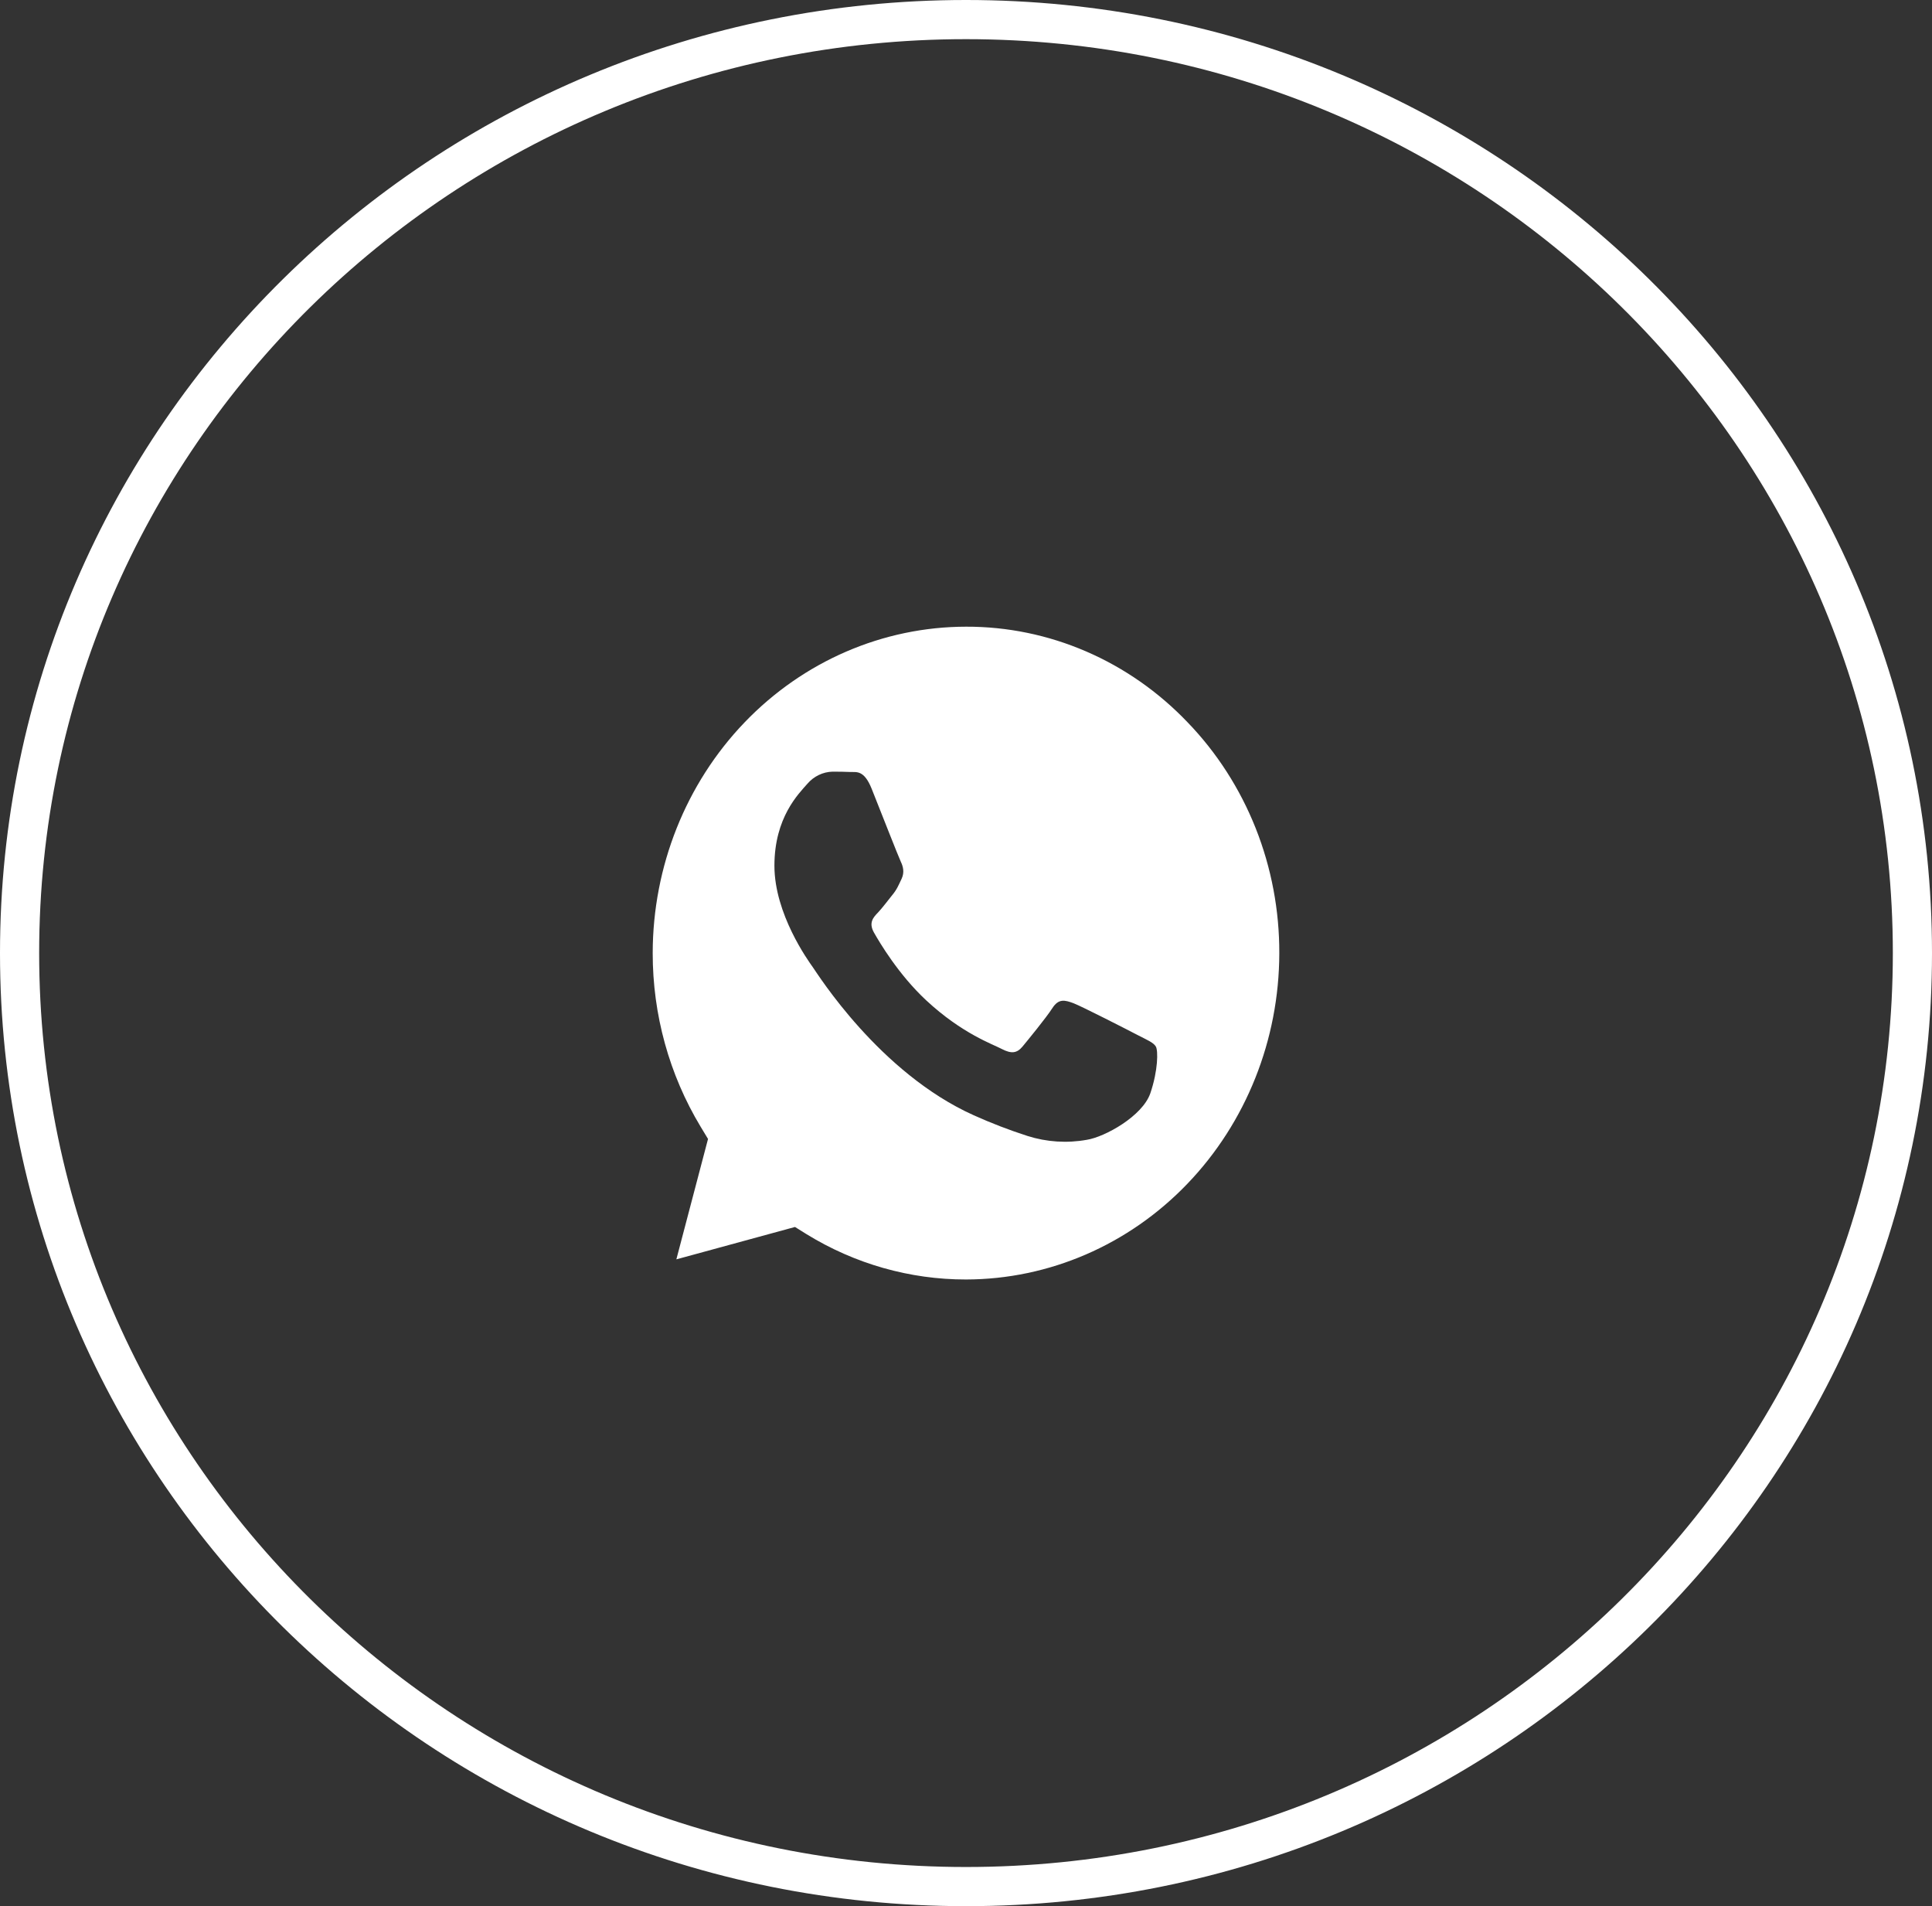 <?xml version="1.0" encoding="UTF-8"?> <svg xmlns="http://www.w3.org/2000/svg" width="74" height="73" viewBox="0 0 74 73" fill="none"><rect x="0" y="0" width="74" height="73" fill="#333333" stroke="none"/> <path d="M37.004 24C33.821 24.003 30.77 25.321 28.52 27.664C26.27 30.007 25.004 33.184 25 36.498C24.998 38.857 25.634 41.156 26.834 43.147L27.119 43.618L25.906 48.229L30.45 46.989L30.886 47.261C32.736 48.401 34.847 49.002 36.996 49H36.999C40.18 48.995 43.23 47.678 45.479 45.335C47.729 42.993 48.995 39.818 49 36.505C49.005 34.863 48.698 33.236 48.096 31.719C47.493 30.201 46.608 28.823 45.49 27.665C44.379 26.5 43.056 25.576 41.6 24.947C40.143 24.318 38.581 23.996 37.004 24ZM44.061 41.867C43.76 42.745 42.318 43.543 41.627 43.651C40.868 43.787 40.09 43.737 39.354 43.503C38.655 43.278 37.969 43.014 37.298 42.712C33.677 41.086 31.315 37.293 31.132 37.04C30.954 36.789 29.662 35.002 29.662 33.154C29.662 31.304 30.592 30.396 30.922 30.019C31.044 29.876 31.192 29.761 31.358 29.681C31.523 29.601 31.703 29.557 31.886 29.552C32.127 29.552 32.366 29.555 32.578 29.565C32.8 29.575 33.096 29.477 33.388 30.21C33.689 30.963 34.412 32.81 34.502 32.998C34.591 33.184 34.651 33.405 34.533 33.656C34.412 33.91 34.355 34.063 34.171 34.284C33.993 34.505 33.793 34.773 33.632 34.944C33.451 35.13 33.263 35.333 33.472 35.709C33.684 36.083 34.408 37.316 35.478 38.312C36.857 39.592 38.021 39.986 38.38 40.177C38.741 40.363 38.951 40.335 39.163 40.082C39.373 39.828 40.065 38.985 40.306 38.611C40.547 38.234 40.785 38.297 41.118 38.42C41.448 38.548 43.222 39.454 43.581 39.643C43.938 39.828 44.182 39.924 44.273 40.082C44.36 40.237 44.36 40.988 44.061 41.867Z" fill="white"></path> <path d="M73.25 36.5C73.25 56.235 57.03 72.25 37 72.25C16.97 72.25 0.75 56.235 0.75 36.5C0.75 16.765 16.97 0.75 37 0.75C57.03 0.75 73.25 16.765 73.25 36.5Z" stroke="white" stroke-width="1.5"></path> </svg> 